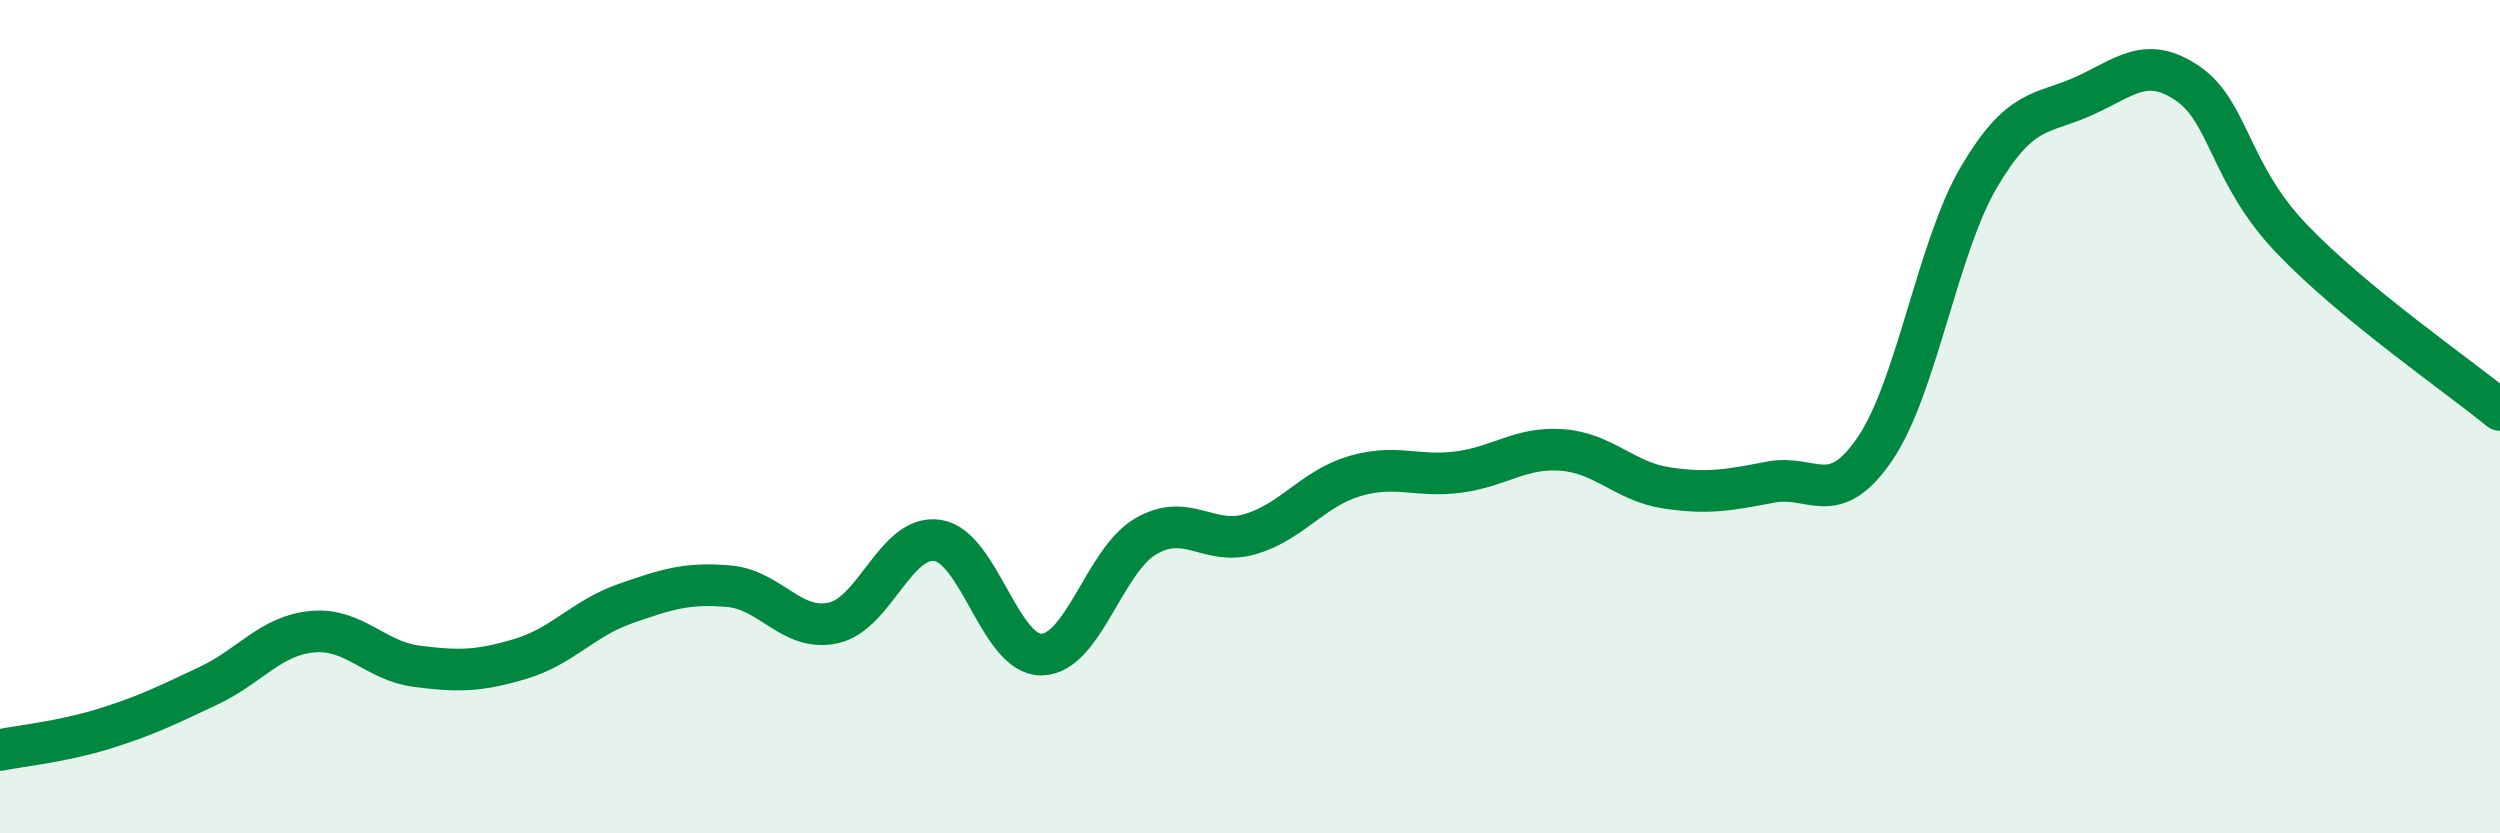 
    <svg width="60" height="20" viewBox="0 0 60 20" xmlns="http://www.w3.org/2000/svg">
      <path
        d="M 0,18 C 0.5,17.9 1.5,17.8 2.5,17.49 C 3.5,17.18 4,16.93 5,16.46 C 6,15.99 6.5,15.25 7.5,15.16 C 8.5,15.07 9,15.86 10,15.99 C 11,16.12 11.5,16.11 12.5,15.81 C 13.5,15.51 14,14.84 15,14.49 C 16,14.14 16.5,13.98 17.5,14.07 C 18.5,14.16 19,15.17 20,14.95 C 21,14.73 21.5,12.82 22.5,12.97 C 23.5,13.12 24,15.73 25,15.71 C 26,15.69 26.5,13.45 27.5,12.87 C 28.5,12.29 29,13.11 30,12.82 C 31,12.53 31.5,11.73 32.5,11.43 C 33.5,11.13 34,11.46 35,11.33 C 36,11.2 36.5,10.72 37.5,10.8 C 38.5,10.88 39,11.56 40,11.71 C 41,11.86 41.5,11.76 42.5,11.57 C 43.5,11.38 44,12.24 45,10.77 C 46,9.3 46.5,5.93 47.5,4.24 C 48.5,2.55 49,2.76 50,2.31 C 51,1.86 51.5,1.32 52.5,2 C 53.5,2.68 53.5,4.16 55,5.73 C 56.5,7.3 59,9.02 60,9.84L60 20L0 20Z"
        fill="#008740"
        opacity="0.1"
        stroke-linecap="round"
        stroke-linejoin="round"
      />
      <path
        d="M 0,18 C 0.5,17.9 1.5,17.8 2.5,17.49 C 3.5,17.18 4,16.93 5,16.46 C 6,15.99 6.5,15.25 7.5,15.16 C 8.5,15.07 9,15.86 10,15.99 C 11,16.12 11.5,16.11 12.5,15.81 C 13.5,15.51 14,14.84 15,14.49 C 16,14.14 16.5,13.98 17.5,14.07 C 18.5,14.16 19,15.17 20,14.95 C 21,14.73 21.5,12.82 22.5,12.97 C 23.5,13.12 24,15.73 25,15.71 C 26,15.69 26.5,13.45 27.5,12.87 C 28.5,12.29 29,13.11 30,12.82 C 31,12.53 31.5,11.73 32.5,11.43 C 33.5,11.13 34,11.46 35,11.33 C 36,11.2 36.5,10.72 37.5,10.8 C 38.5,10.88 39,11.56 40,11.71 C 41,11.86 41.5,11.76 42.5,11.57 C 43.5,11.38 44,12.24 45,10.77 C 46,9.3 46.5,5.93 47.5,4.24 C 48.5,2.55 49,2.76 50,2.31 C 51,1.86 51.5,1.32 52.5,2 C 53.5,2.68 53.5,4.16 55,5.73 C 56.5,7.3 59,9.02 60,9.84"
        stroke="#008740"
        stroke-width="1"
        fill="none"
        stroke-linecap="round"
        stroke-linejoin="round"
      />
    </svg>
  